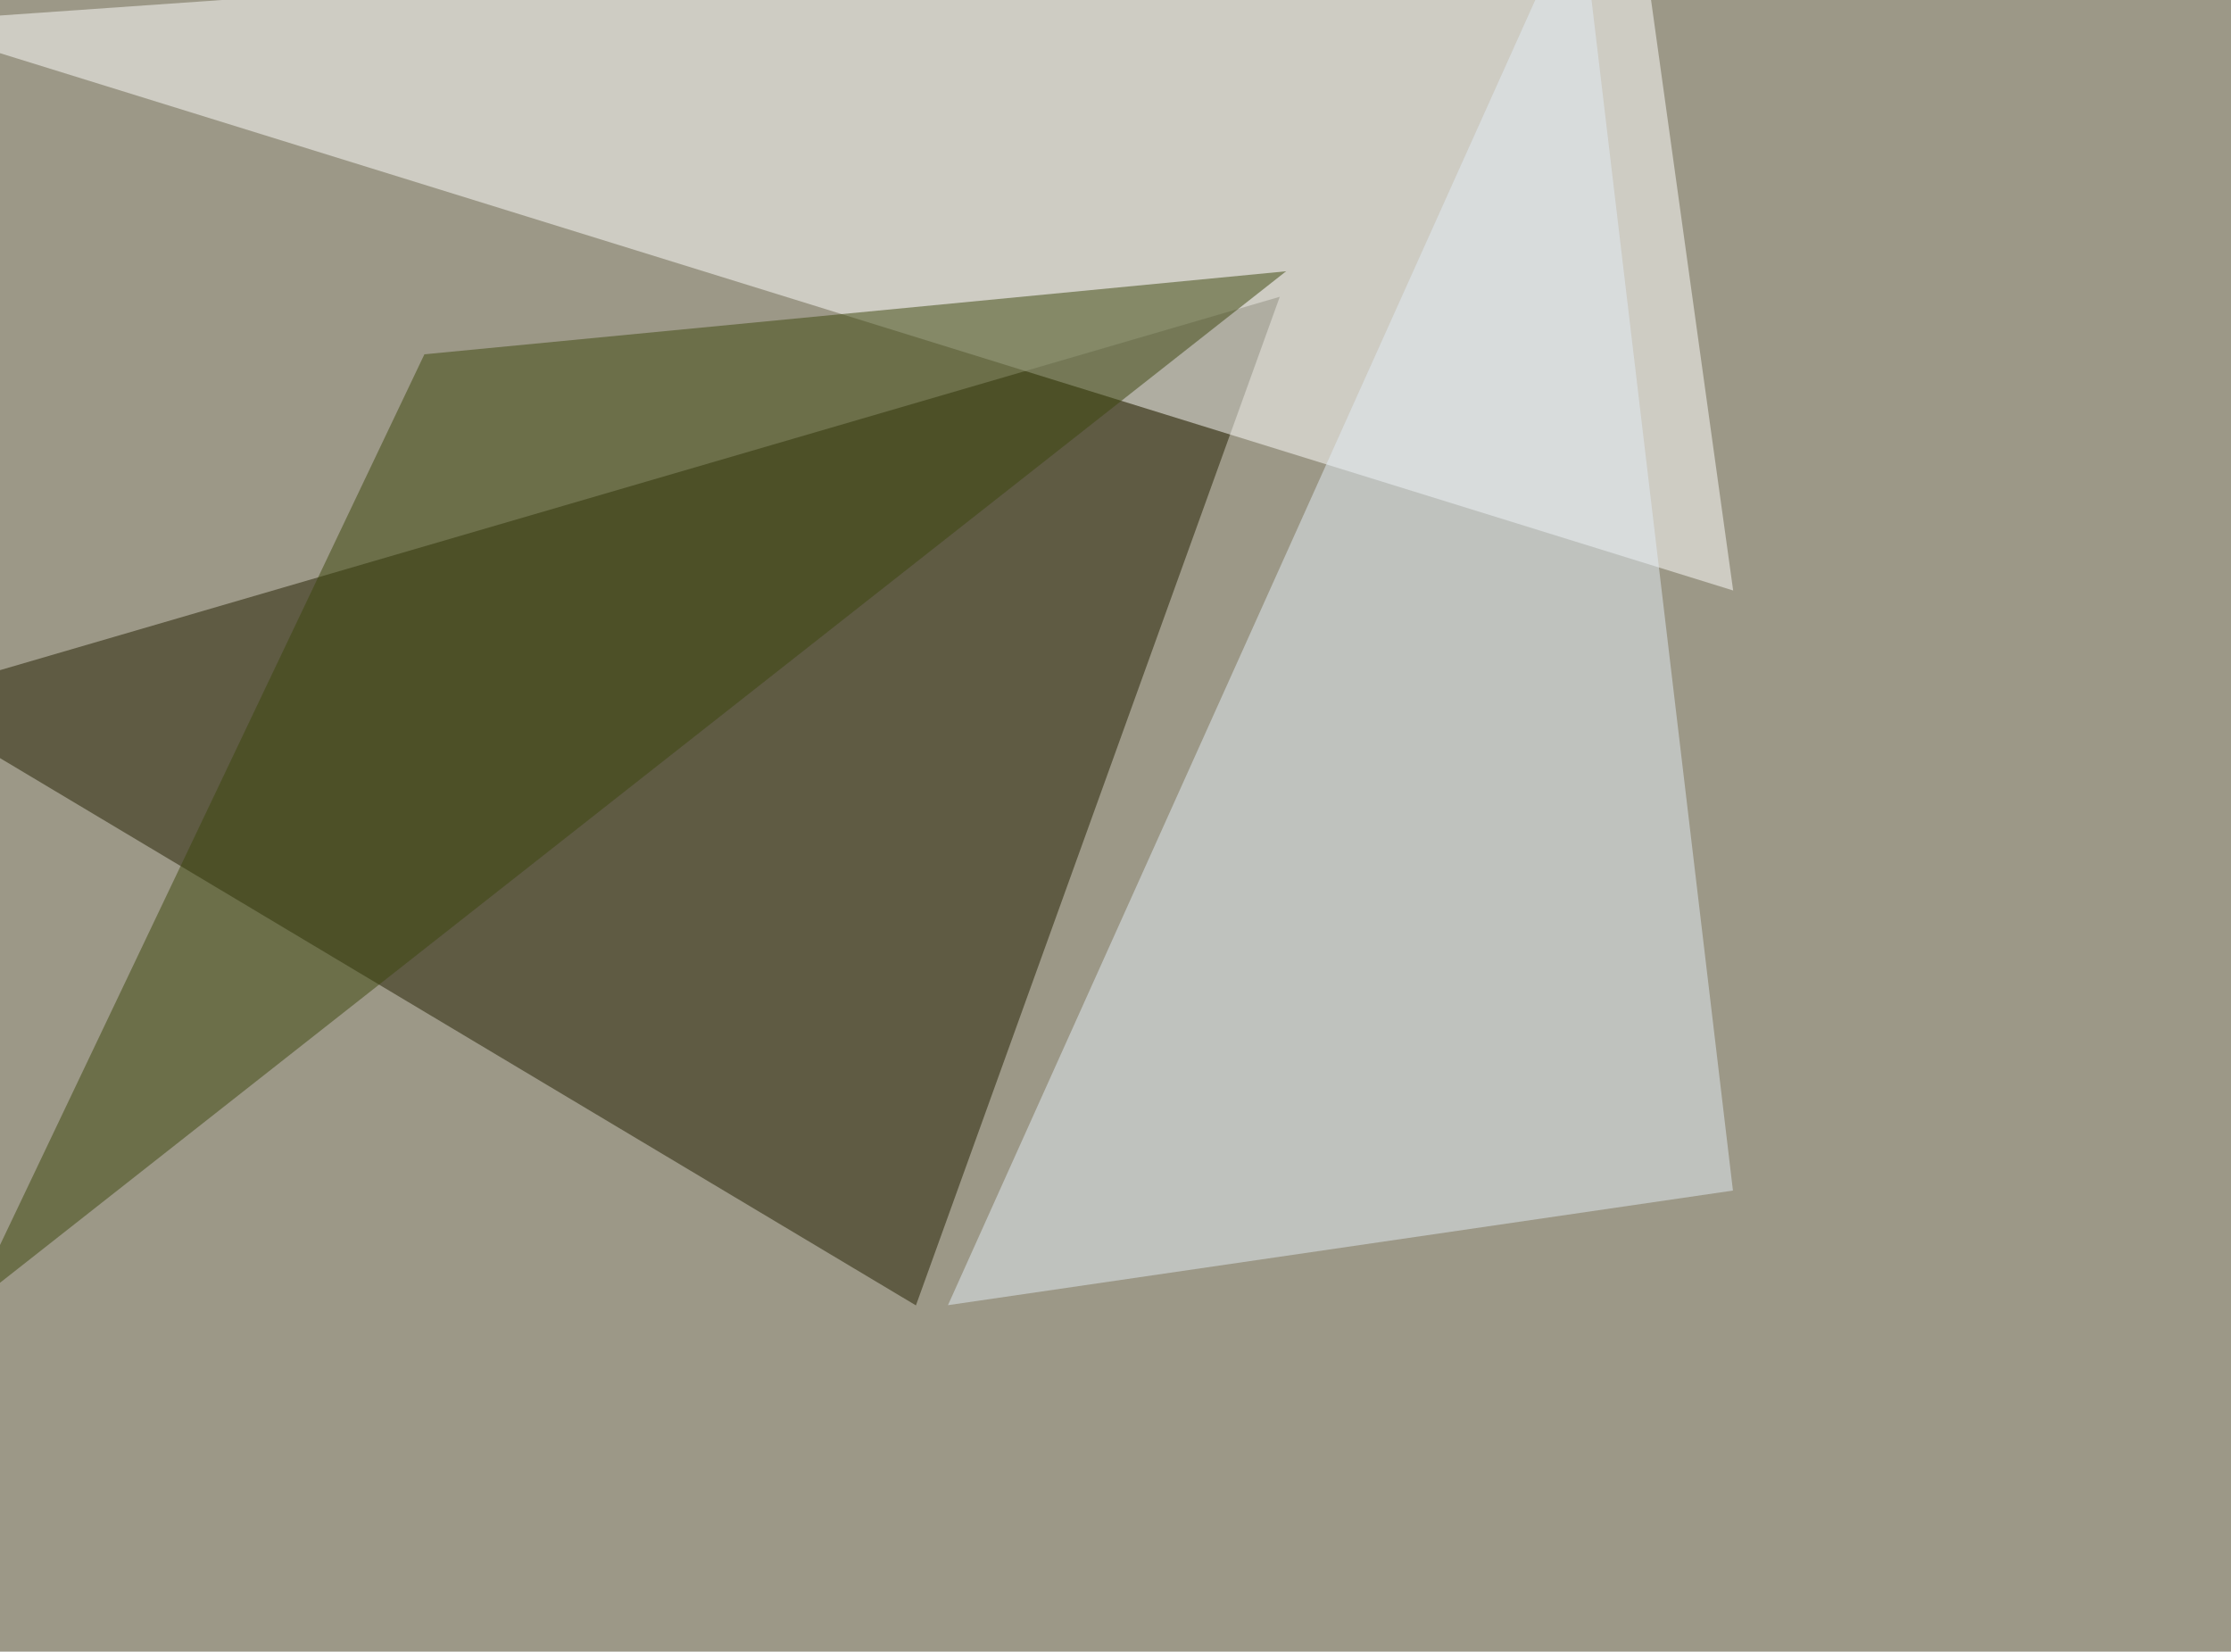 <svg xmlns="http://www.w3.org/2000/svg" width="1024" height="758" ><filter id="a"><feGaussianBlur stdDeviation="55"/></filter><rect width="100%" height="100%" fill="#9c9887"/><g filter="url(#a)"><g fill-opacity=".5"><path fill="#221e00" d="M420.4 599.1L-45.4 320.8l632.8-184.6z"/><path fill="#fff" d="M751.5-45.4l44 316.4-841-260.7z"/><path fill="#e2ecf7" d="M795.4 546.4L725.1-45.4 435.1 599z"/><path fill="#3c470d" d="M194.8 162.6l-208 436.5 603.5-474.6z"/></g></g></svg>